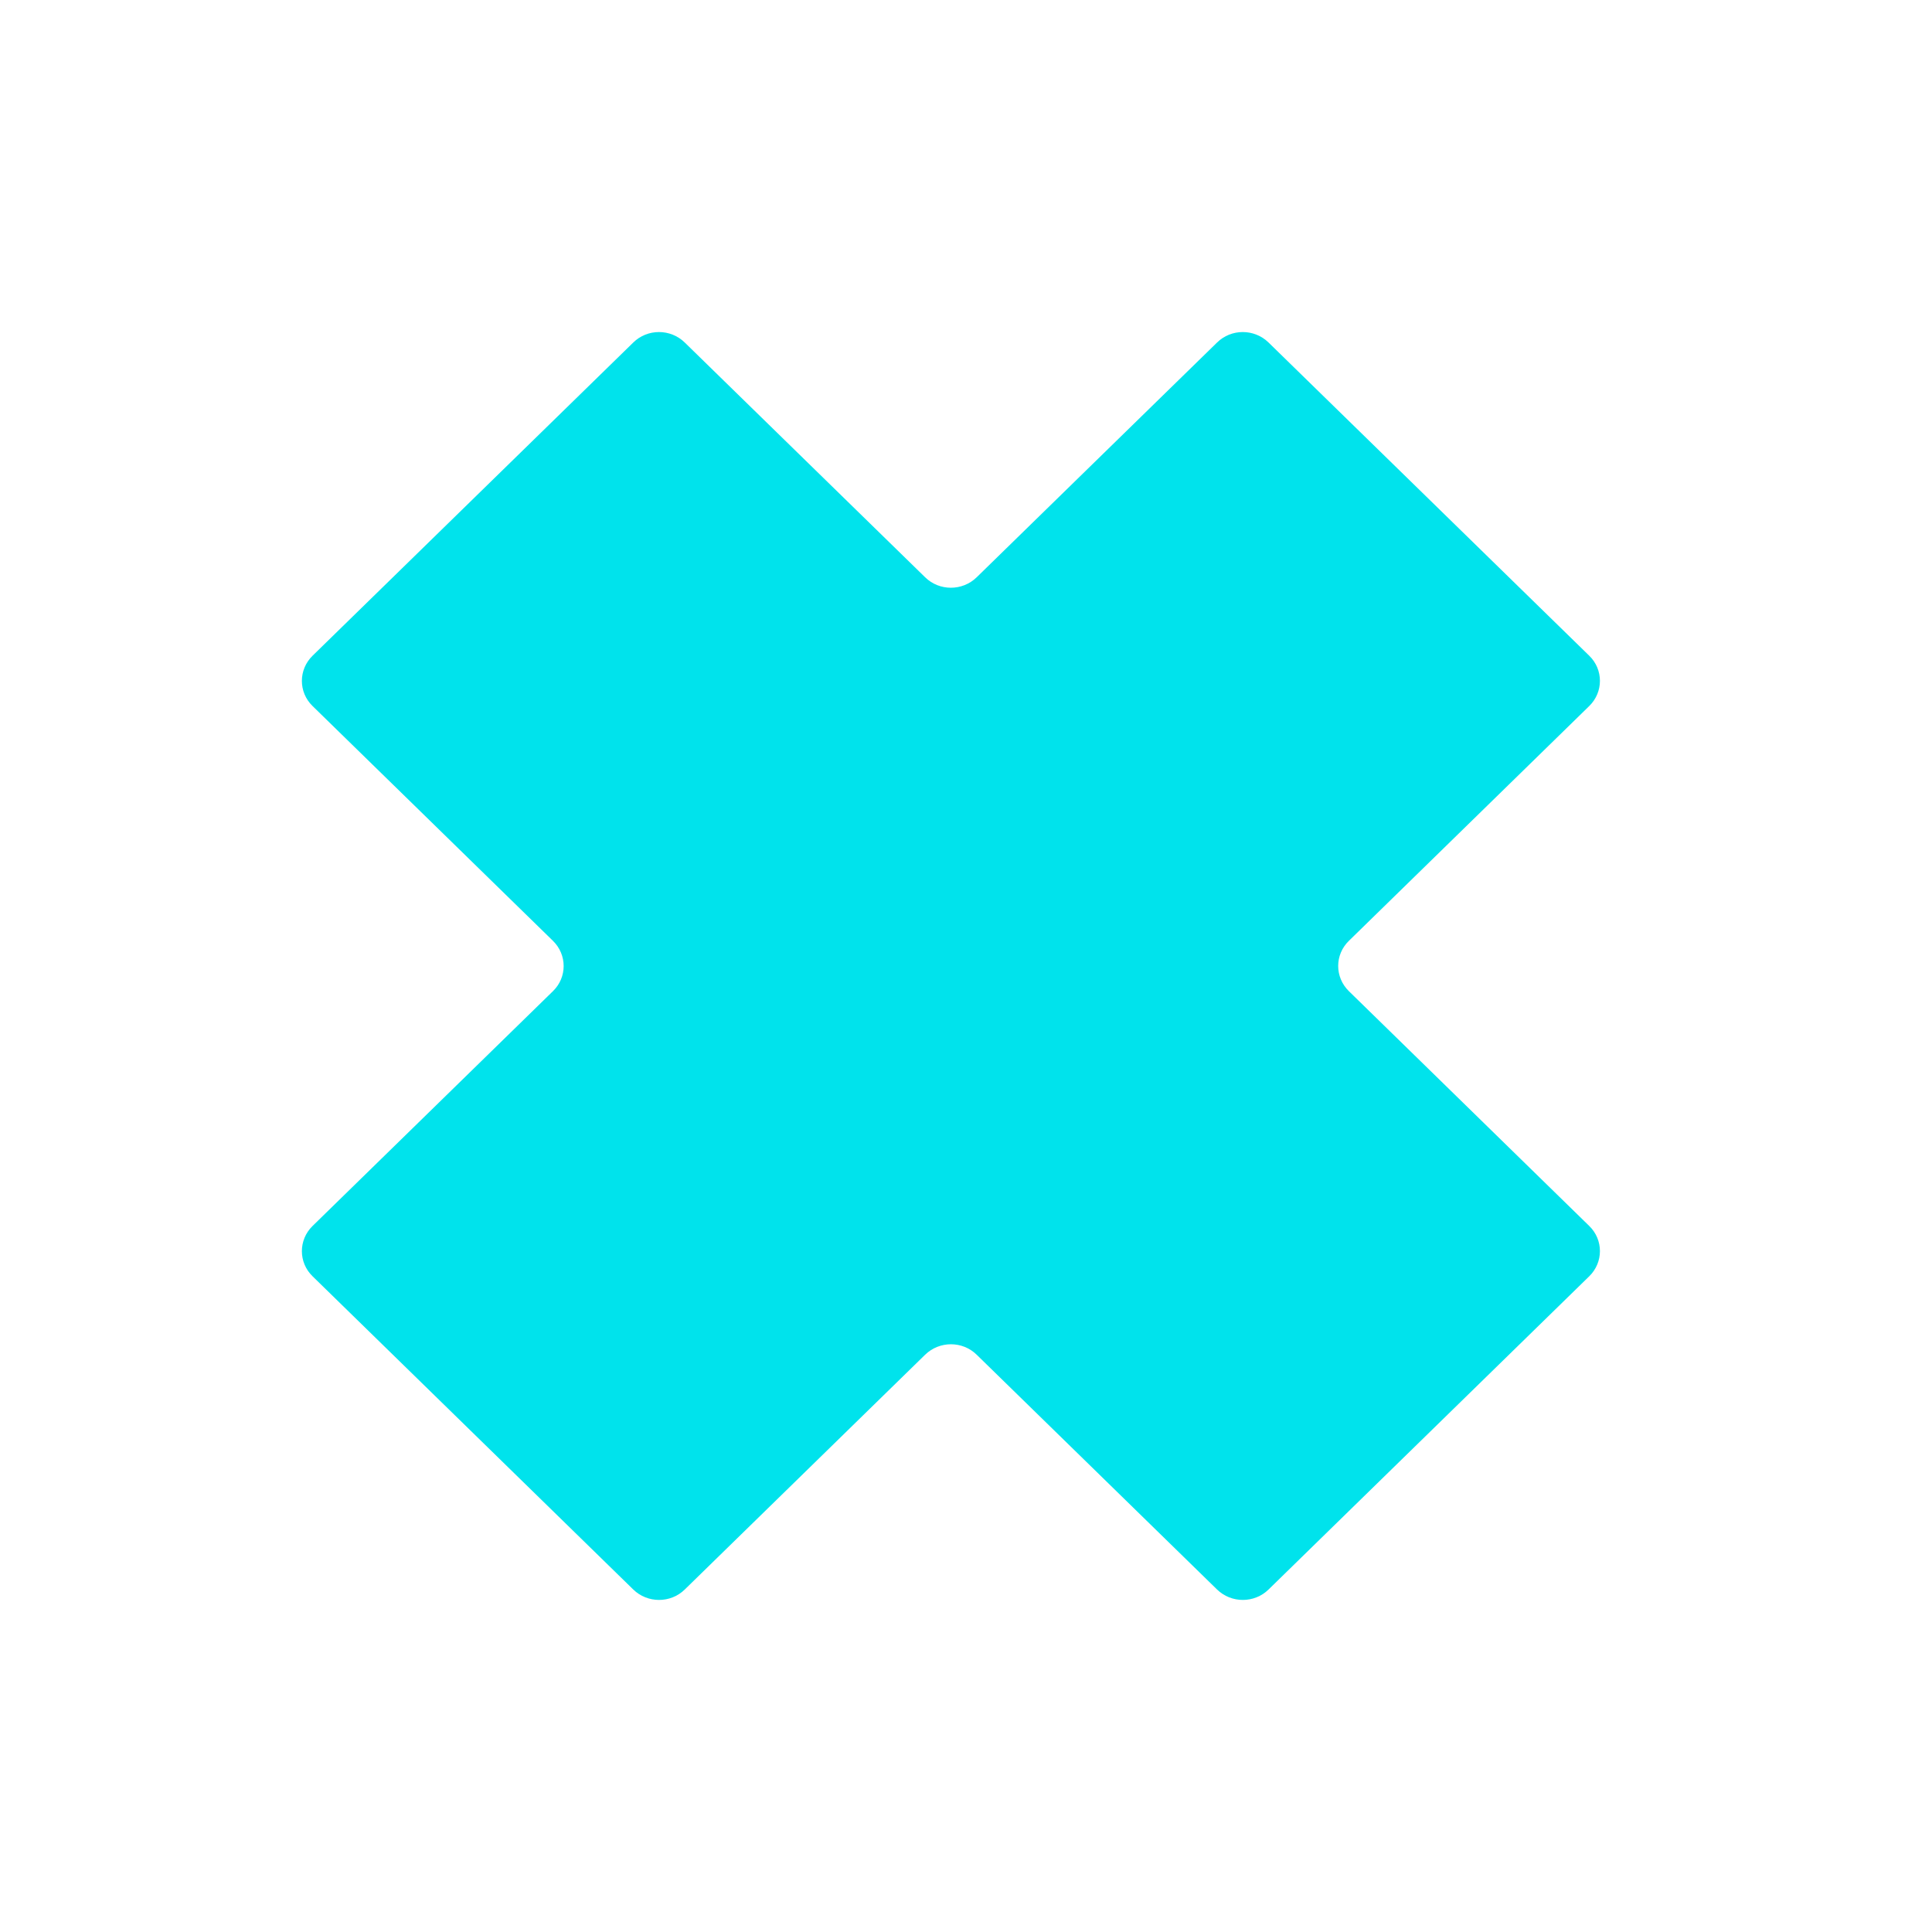 <svg width="64" height="64" viewBox="0 0 64 64" fill="none" xmlns="http://www.w3.org/2000/svg">
<path d="M52.645 21.721L42.023 11.347C41.55 10.884 40.786 10.884 40.316 11.347L32.354 19.123C31.881 19.585 31.116 19.585 30.646 19.123L22.684 11.347C22.211 10.884 21.447 10.884 20.977 11.347L10.355 21.721C9.882 22.183 9.882 22.93 10.355 23.389L18.317 31.166C18.79 31.628 18.79 32.375 18.317 32.834L10.355 40.611C9.882 41.073 9.882 41.82 10.355 42.279L20.977 52.654C21.45 53.115 22.214 53.115 22.684 52.654L30.646 44.877C31.119 44.415 31.884 44.415 32.354 44.877L40.316 52.654C40.789 53.115 41.553 53.115 42.023 52.654L52.645 42.279C53.118 41.817 53.118 41.07 52.645 40.611L44.684 32.834C44.211 32.372 44.211 31.625 44.684 31.166L52.645 23.389C53.118 22.927 53.118 22.18 52.645 21.721Z" fill="#00E3EC"/>
</svg>
